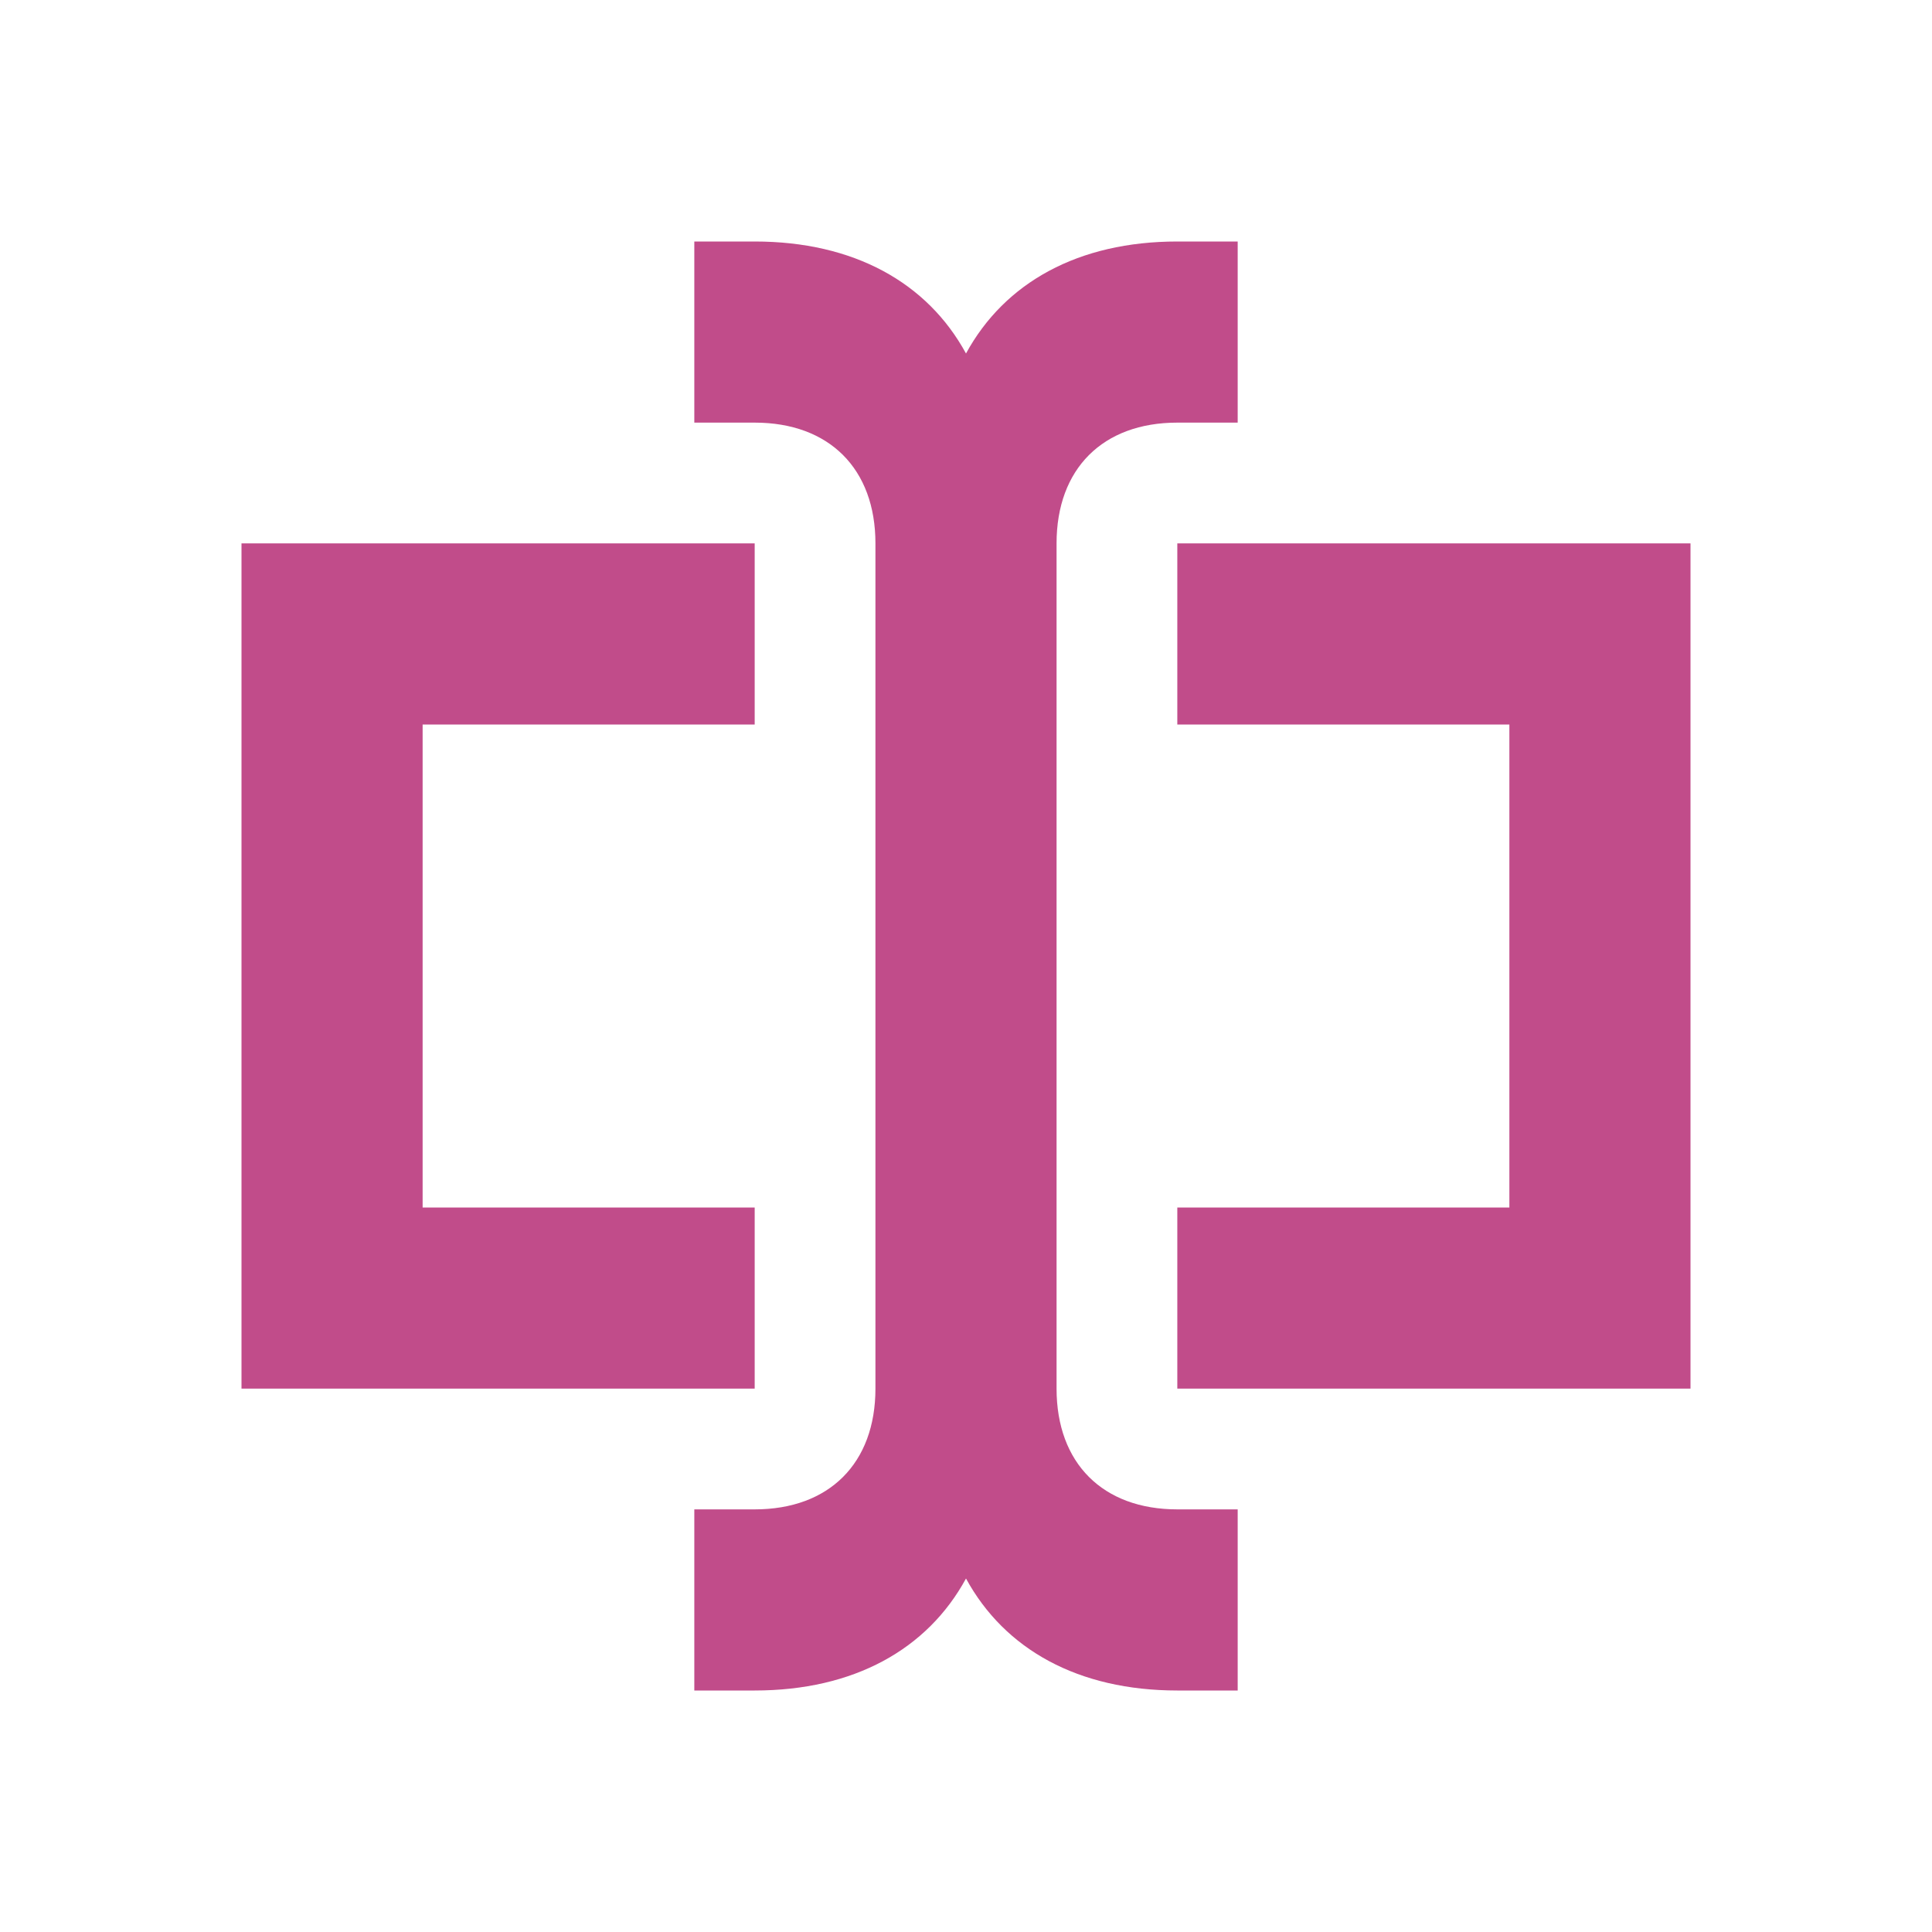 <svg xmlns="http://www.w3.org/2000/svg"  viewBox="0 0 64 64"><defs fill="#C14C8A" /><path  d="m25,46H8v-28h17v6h-11v16h11v6Zm14-28v6h11v16h-11v6h17v-28h-17Zm-4,28v-28c0-2.47,1.53-4,4-4h2v-6h-2c-3.28,0-5.72,1.36-7,3.71-1.28-2.35-3.72-3.71-7-3.71h-2v6h2c2.47,0,4,1.53,4,4v28c0,2.47-1.53,4-4,4h-2v6h2c3.28,0,5.72-1.36,7-3.71,1.28,2.35,3.72,3.71,7,3.71h2v-6h-2c-2.47,0-4-1.53-4-4Z" fill="#C14C8A" /></svg>